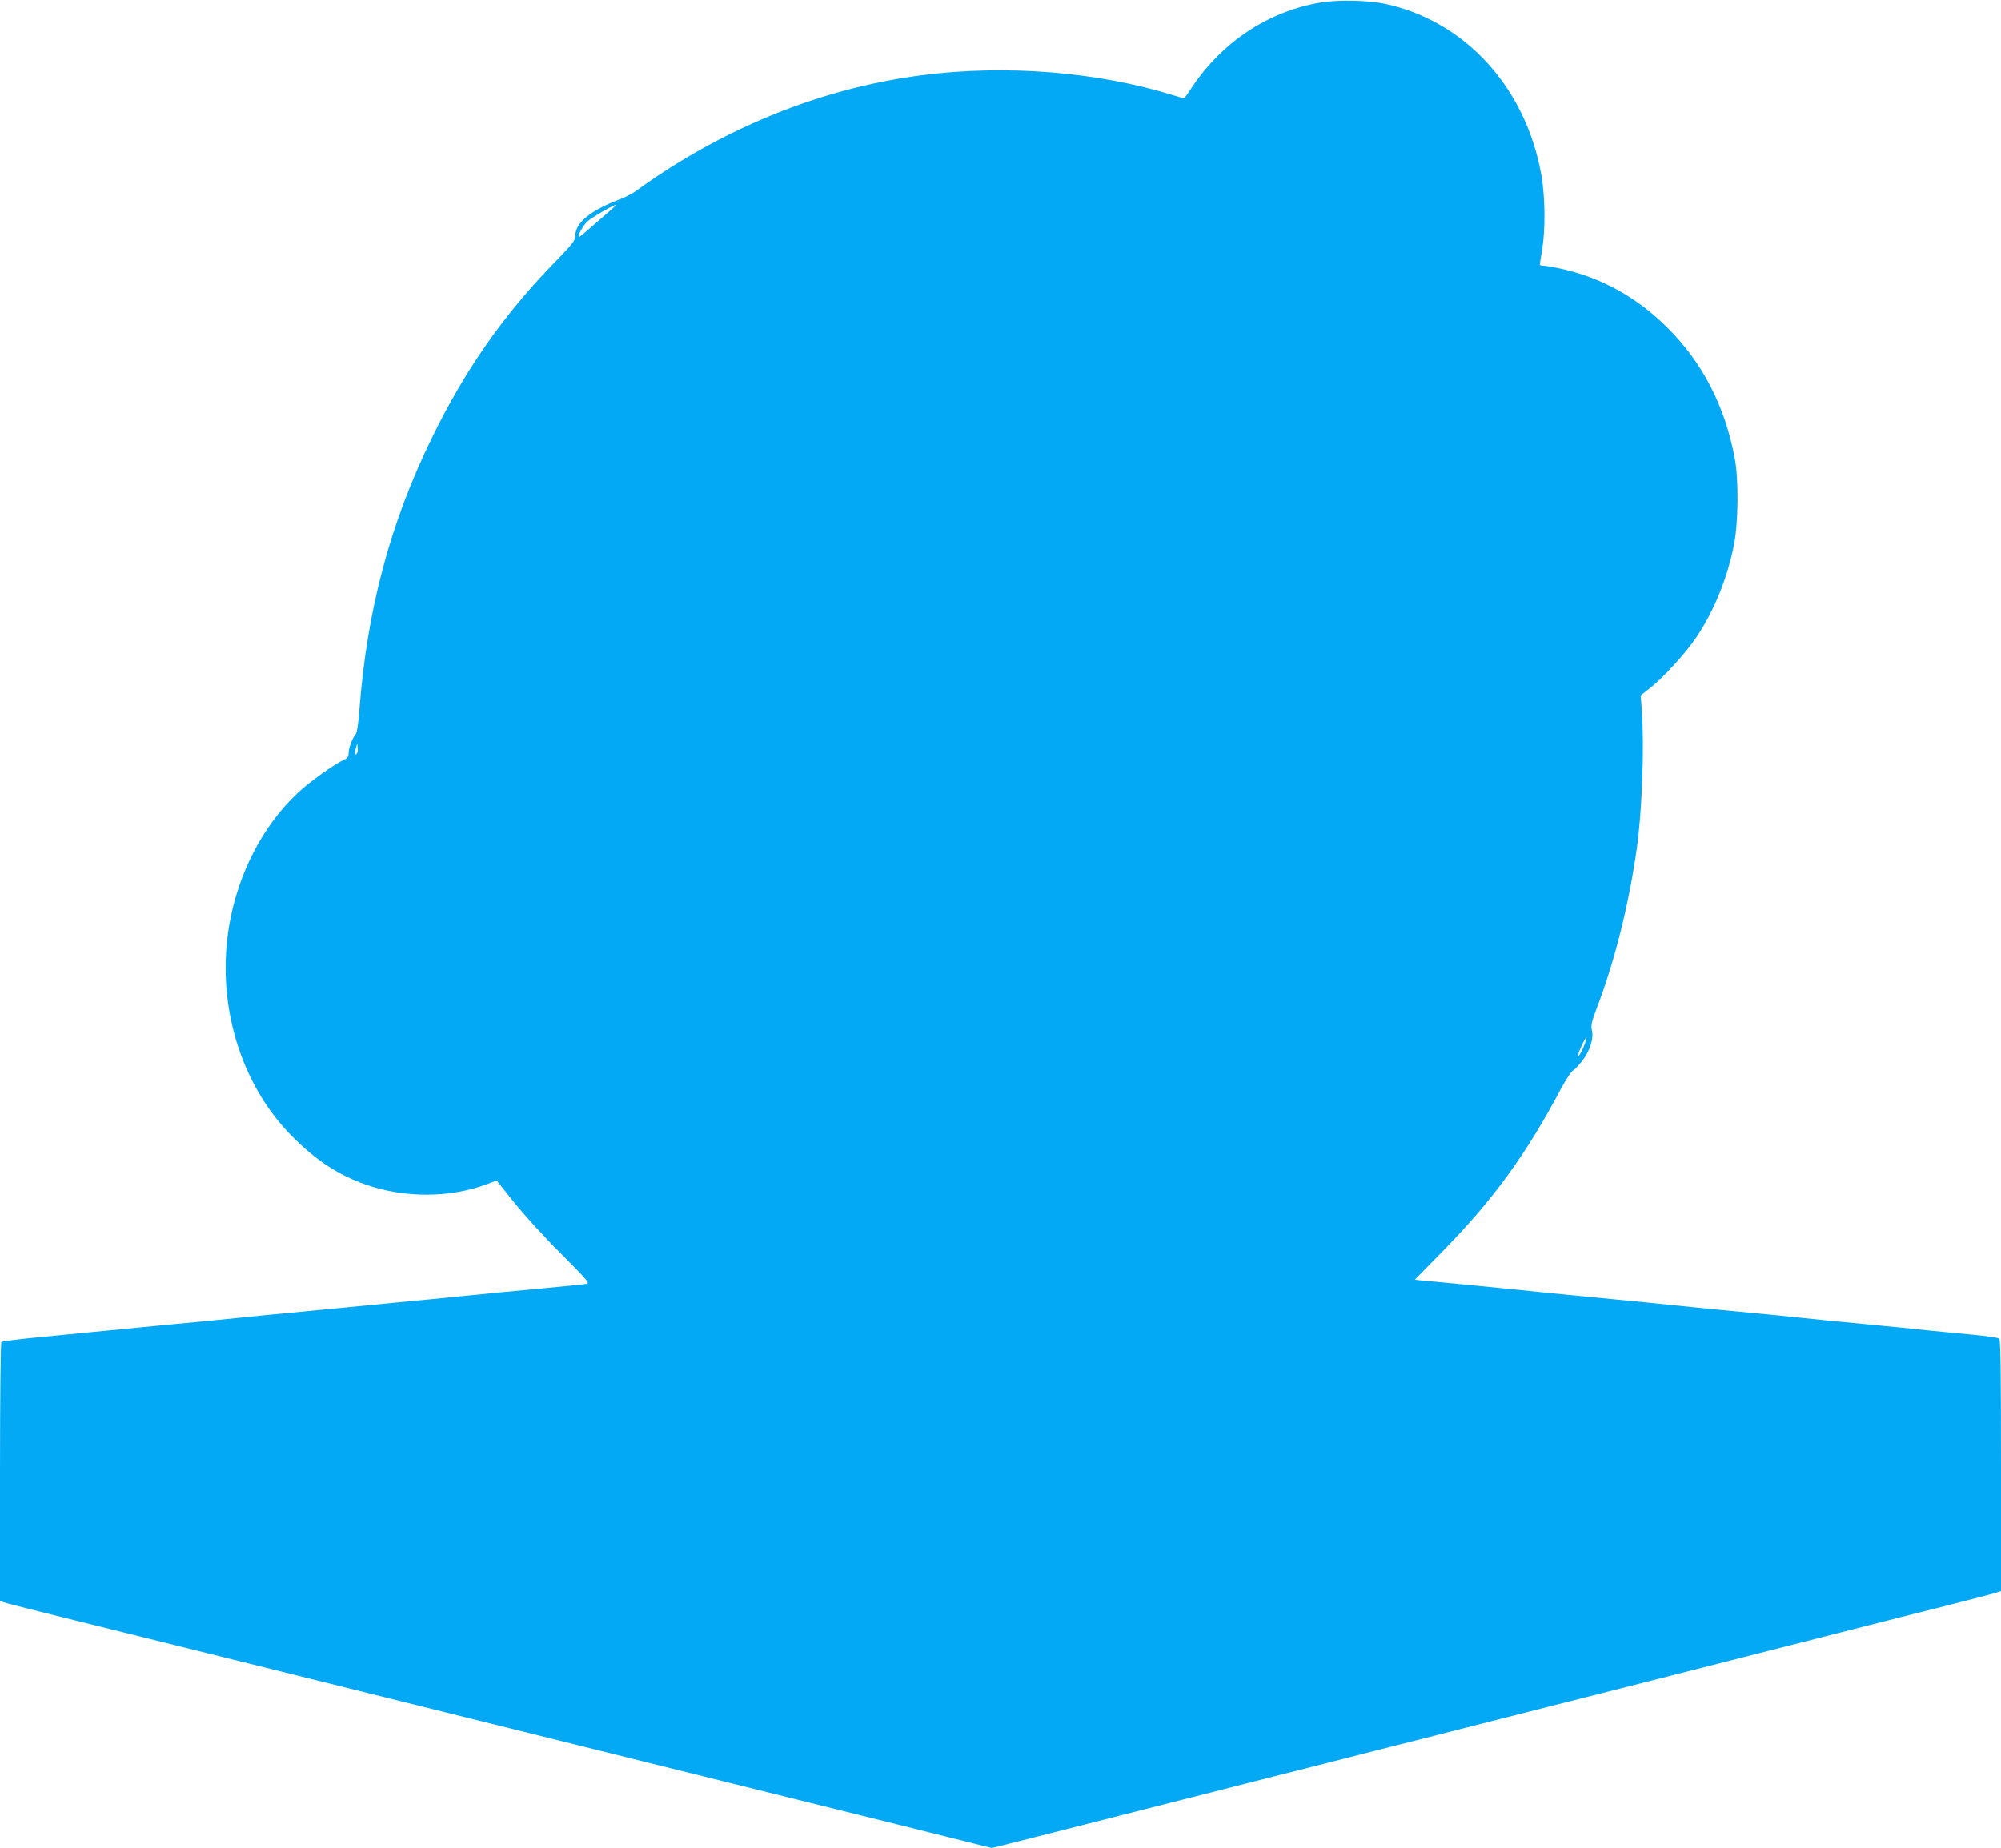 <?xml version="1.0" standalone="no"?>
<!DOCTYPE svg PUBLIC "-//W3C//DTD SVG 20010904//EN"
 "http://www.w3.org/TR/2001/REC-SVG-20010904/DTD/svg10.dtd">
<svg version="1.0" xmlns="http://www.w3.org/2000/svg"
 width="1280pt" height="1182pt" viewBox="0 0 1280 1182"
 preserveAspectRatio="xMidYMid meet">
<g transform="translate(0,1182) scale(0.1,-0.1)"
fill="#03a9f4" stroke="none">
<path d="M8455 11805 c-336 -54 -636 -251 -832 -546 -25 -38 -47 -69 -48 -69
-2 0 -32 9 -68 20 -488 151 -1073 198 -1607 129 -594 -76 -1175 -298 -1702
-650 -51 -34 -109 -75 -130 -91 -20 -15 -66 -39 -103 -53 -188 -71 -285 -151
-285 -234 0 -30 -16 -50 -137 -175 -323 -332 -570 -685 -782 -1121 -266 -544
-413 -1097 -462 -1735 -7 -94 -16 -150 -25 -160 -21 -24 -44 -86 -44 -118 0
-22 -7 -32 -27 -41 -64 -29 -224 -143 -298 -213 -224 -210 -382 -515 -439
-848 -85 -500 71 -1019 408 -1355 153 -152 291 -242 468 -304 247 -86 538 -85
774 4 l61 23 109 -136 c60 -76 194 -224 300 -329 187 -189 190 -193 160 -197
-17 -3 -132 -14 -256 -26 -225 -21 -341 -32 -520 -50 -52 -5 -142 -14 -200
-20 -58 -5 -198 -19 -312 -30 -115 -11 -301 -29 -415 -40 -115 -11 -255 -25
-313 -30 -58 -6 -148 -15 -200 -20 -52 -5 -142 -14 -200 -20 -126 -12 -442
-42 -727 -70 -115 -11 -257 -25 -318 -31 -159 -15 -265 -28 -276 -34 -5 -4 -9
-338 -9 -831 l0 -824 24 -10 c13 -5 143 -38 288 -74 144 -36 655 -162 1133
-281 479 -119 1167 -290 1530 -380 363 -90 1025 -254 1470 -365 446 -111 1055
-262 1355 -336 l544 -136 81 20 c73 18 557 141 1150 292 127 32 383 97 570
145 187 47 481 122 653 166 171 43 455 115 630 160 174 44 439 111 587 149
149 38 413 105 588 149 747 190 968 246 1245 317 160 41 426 108 590 149 163
42 312 80 330 86 l32 11 0 803 c0 630 -3 805 -12 812 -7 6 -94 18 -193 27 -99
9 -220 21 -270 26 -49 6 -229 24 -400 40 -170 16 -353 34 -405 40 -52 6 -234
24 -405 40 -170 16 -353 34 -405 40 -52 6 -234 24 -405 40 -170 17 -355 35
-410 40 -147 16 -678 68 -767 76 -43 3 -78 7 -78 8 0 0 78 80 173 176 322 327
536 619 761 1043 32 59 66 112 76 117 10 5 37 33 59 61 50 63 77 144 64 197
-7 31 -3 52 29 137 117 305 207 666 258 1025 35 246 49 660 32 893 l-7 88 52
41 c88 67 237 230 307 335 113 170 196 376 238 588 28 143 31 412 5 552 -62
333 -204 609 -427 833 -194 195 -423 323 -681 380 -49 11 -100 20 -114 20 -14
0 -25 3 -25 8 0 4 7 48 15 97 21 128 19 328 -4 467 -97 564 -487 994 -1003
1104 -105 22 -294 26 -403 9z m-4564 -1343 c-30 -26 -84 -73 -120 -104 -36
-32 -66 -56 -68 -54 -9 9 27 73 54 99 26 24 168 107 183 106 3 0 -19 -21 -49
-47z m-1610 -3465 c-13 -13 -14 5 -3 43 l7 25 3 -29 c2 -16 -1 -33 -7 -39z
m7848 -1876 c-11 -28 -27 -55 -35 -62 -7 -6 1 22 19 61 17 39 33 67 35 61 2
-5 -7 -32 -19 -60z"/>
</g>
</svg>
